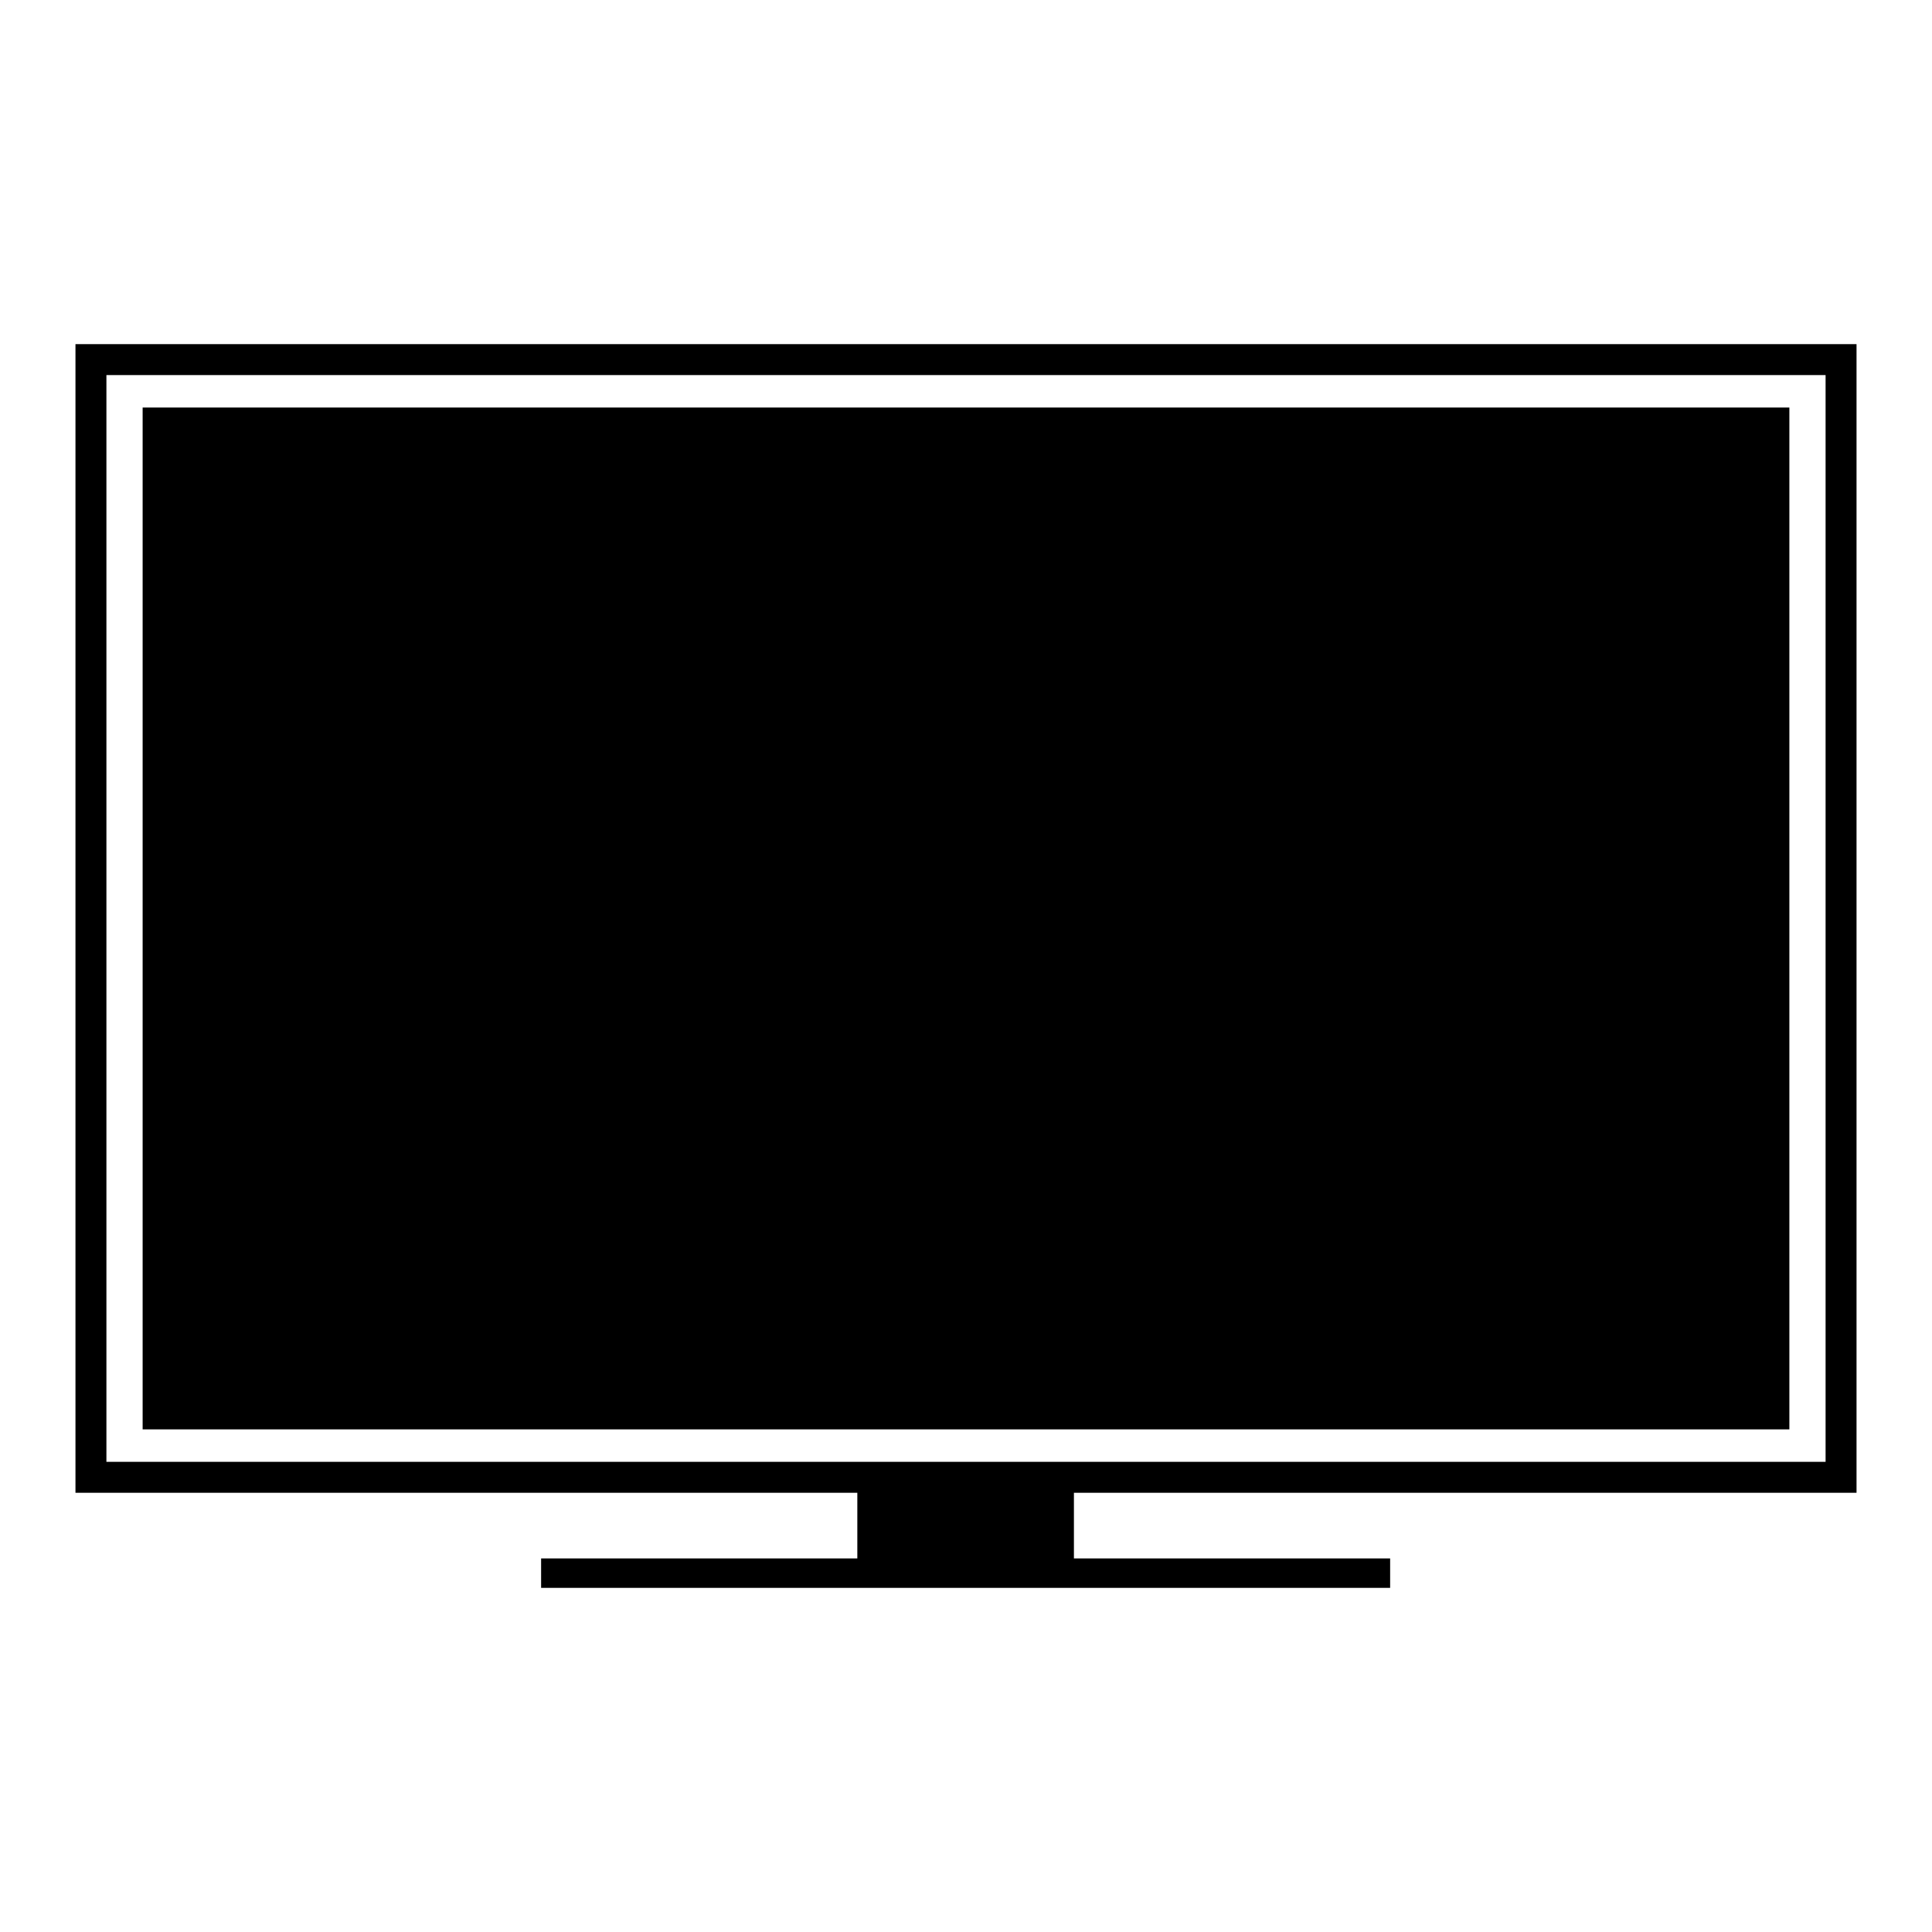 <?xml version="1.0" encoding="utf-8"?>
<!-- Svg Vector Icons : http://www.onlinewebfonts.com/icon -->
<!DOCTYPE svg PUBLIC "-//W3C//DTD SVG 1.1//EN" "http://www.w3.org/Graphics/SVG/1.1/DTD/svg11.dtd">
<svg version="1.1" xmlns="http://www.w3.org/2000/svg" xmlns:xlink="http://www.w3.org/1999/xlink" x="0px" y="0px" viewBox="0 0 256 256" enable-background="new 0 0 256 256" xml:space="preserve">
<g><g><path fill="#000000" d="M246,197.8V45.6H10v152.2h103.6v8.7H71.7v3.9h112.5v-3.9h-41.9v-8.7H246z M14.1,49.7h227.8v144H14.1V49.7z"/><path fill="#000000" d="M18.9,54h218.2v135.4H18.9V54L18.9,54z"/></g></g>
</svg>